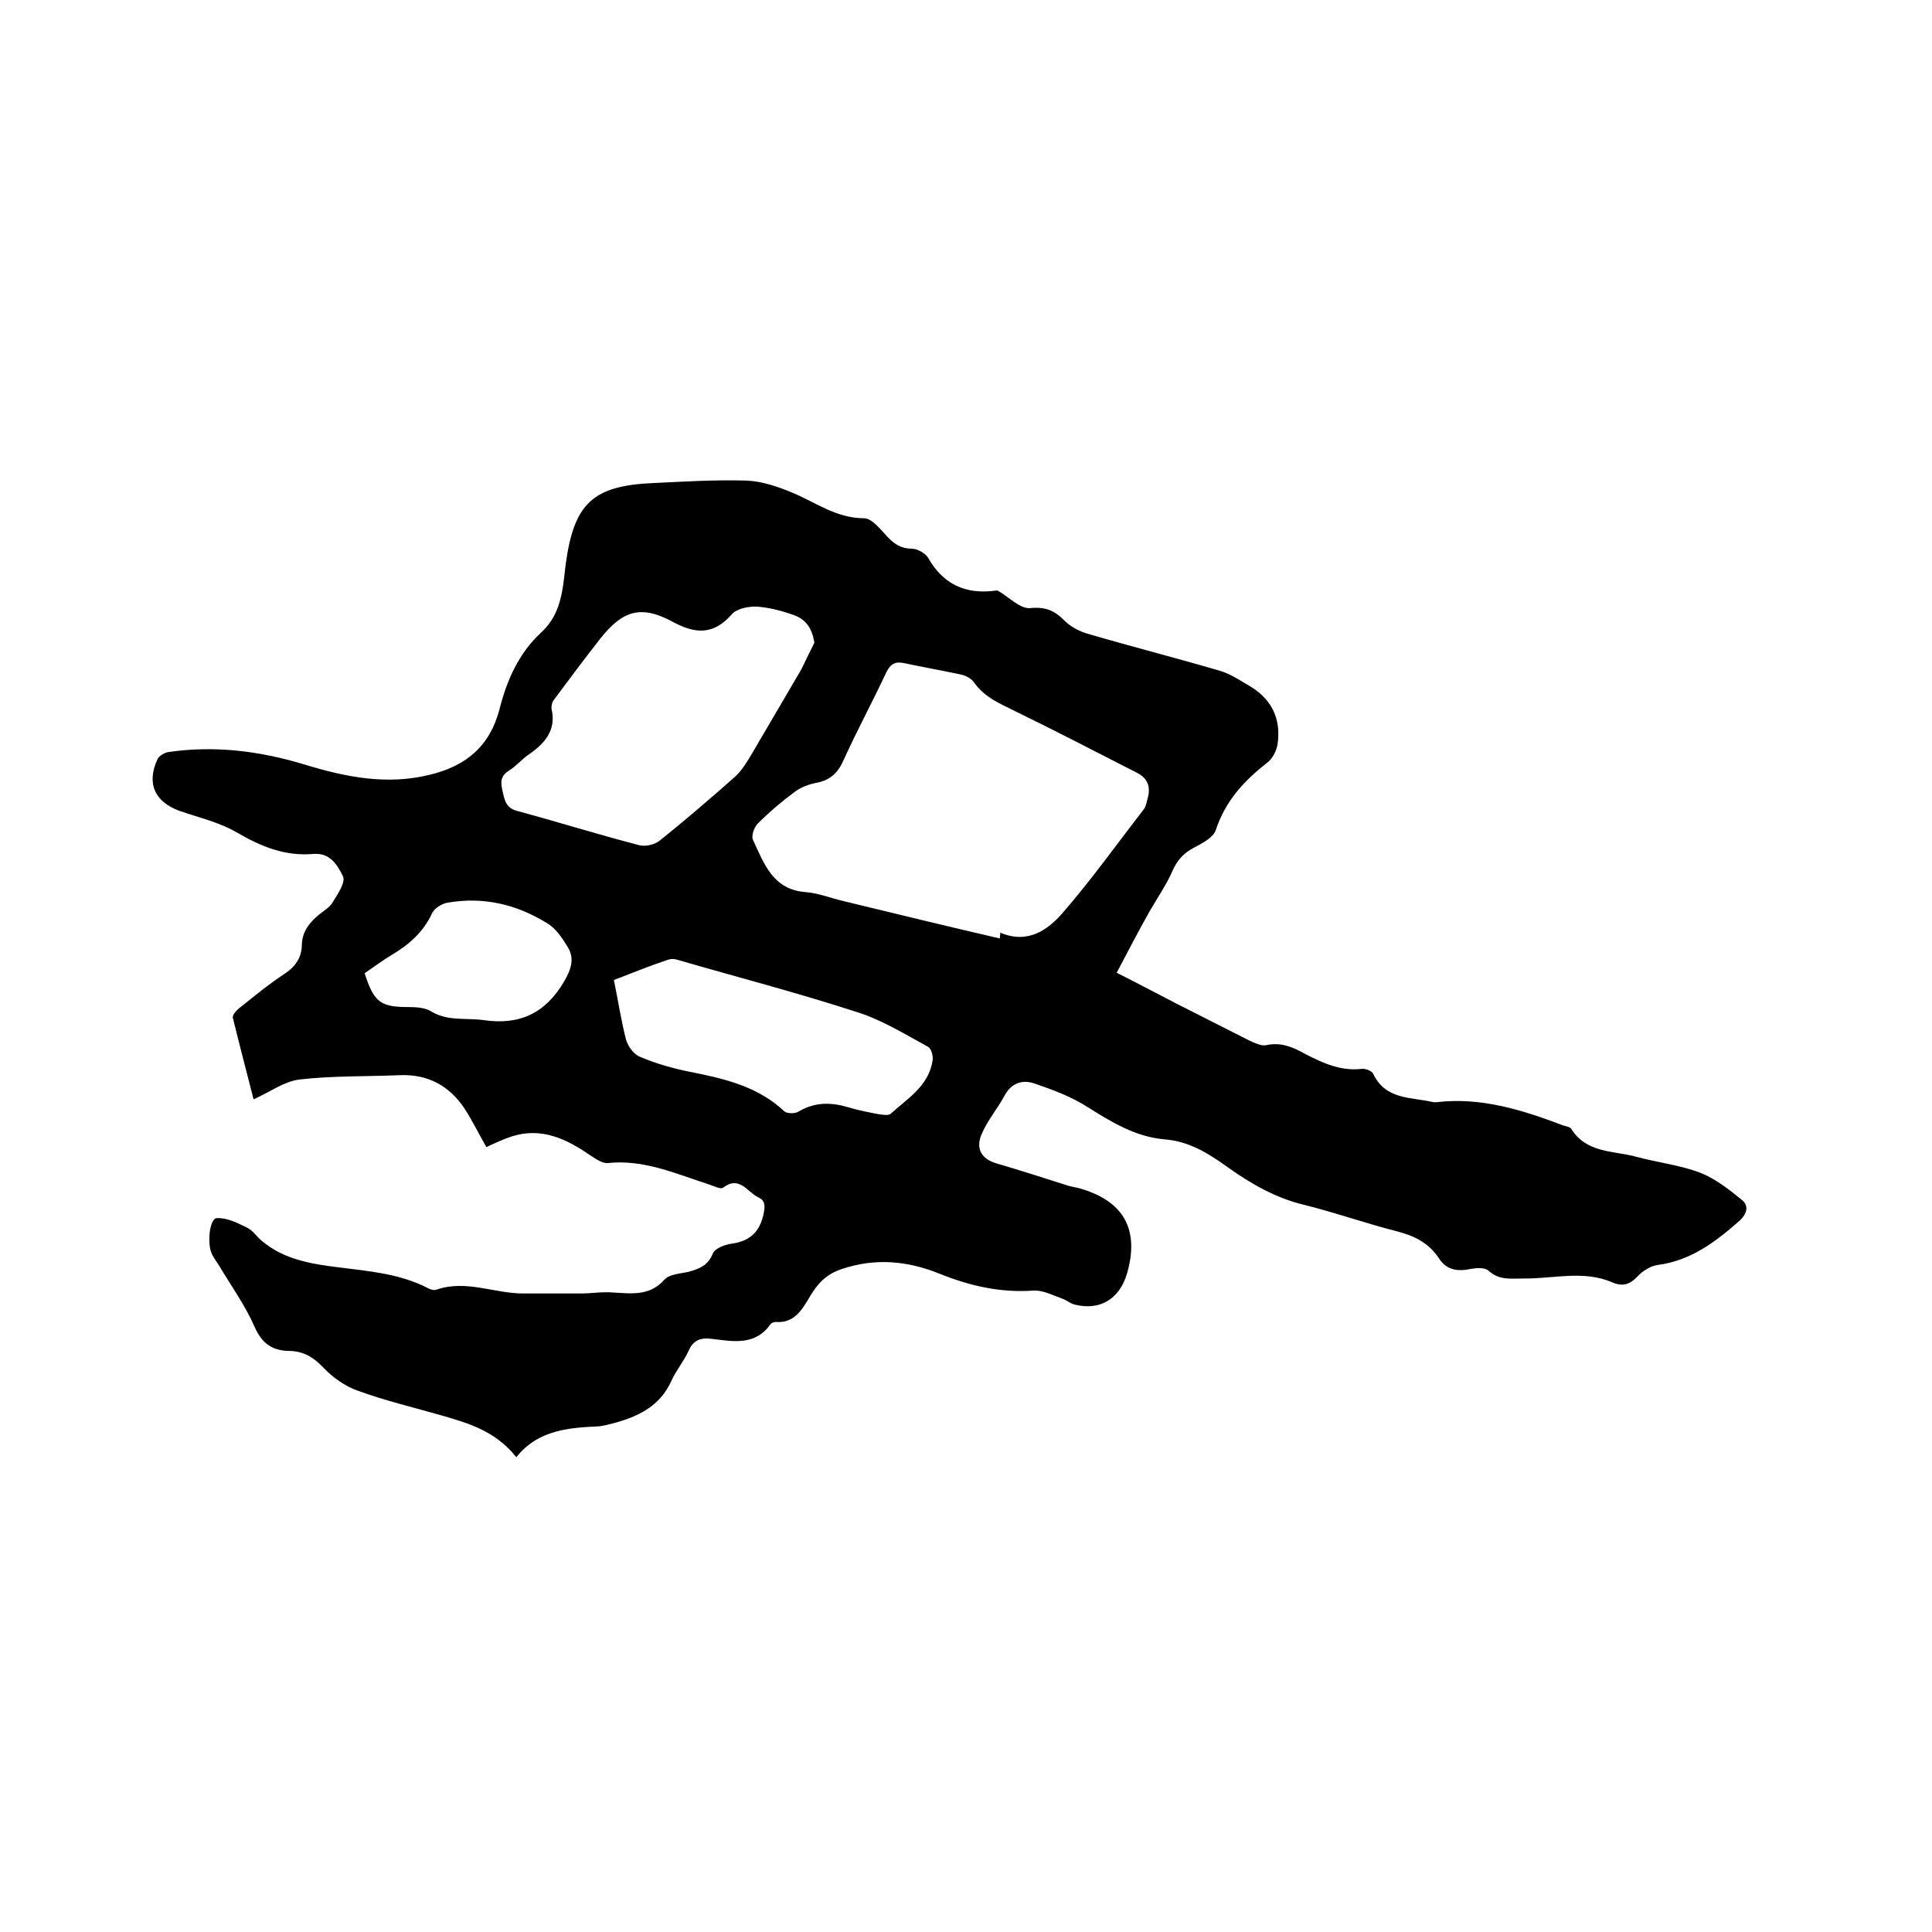 <svg enable-background="new 0 0 400 400" viewBox="0 0 400 400" xmlns="http://www.w3.org/2000/svg"><path d="m106.9 301.7c-4.3-5.4-9.8-7-15.3-8.6-5.9-1.7-11.9-3.1-17.6-5.2-2.6-.9-5.2-2.8-7.1-4.8-2-2.1-4-3.3-6.8-3.4-3.6 0-5.8-1.4-7.4-5-1.9-4.4-4.8-8.4-7.3-12.6-.5-.8-1.1-1.6-1.5-2.4-1.1-2.2-.5-7.5 1-7.5 2.1-.1 4.3 1 6.3 2 1.2.6 2 1.9 3 2.7 4.6 3.9 10.3 4.8 16 5.5 6.3.8 12.6 1.3 18.4 4.3.5.3 1.3.5 1.8.3 6.1-2.1 11.9.8 17.9.8h12c2.2 0 4.4-.4 6.6-.2 3.9.2 7.6.8 10.7-2.7 1-1.1 3.3-1.2 5-1.6 2.2-.6 4-1.3 5-3.8.4-1 2.4-1.8 3.8-2 3.8-.5 5.9-2.4 6.7-6.2.3-1.6.4-2.7-1.1-3.4-2.3-1.1-3.9-4.6-7.3-2-.5.4-2-.4-3-.7-6.8-2.2-13.4-5.2-20.9-4.4-1.1.1-2.5-.9-3.6-1.6-4.9-3.4-10.1-5.9-16.3-3.9-1.8.6-3.5 1.4-5.2 2.2-1.5-2.6-2.9-5.5-4.6-8.1-3.1-4.6-7.5-7-13.2-6.8-7 .3-14 .1-20.9.9-3.2.4-6.1 2.6-9.5 4.1-1.4-5.5-2.9-11.2-4.3-16.9-.1-.6.8-1.6 1.5-2.1 3-2.4 5.9-4.8 9.1-6.9 2.3-1.5 3.7-3.4 3.7-6.2.1-2.7 1.6-4.5 3.5-6.1 1.1-.9 2.4-1.6 3-2.8 1-1.6 2.6-4 2-5.2-1.1-2.2-2.6-4.9-6.1-4.6-5.7.5-10.6-1.4-15.6-4.3-3.7-2.2-8-3.2-12.1-4.6-5.2-1.9-6.9-5.7-4.6-10.7.3-.7 1.5-1.4 2.3-1.5 9.6-1.4 19-.2 28.2 2.6 8.5 2.6 17 4.3 25.9 2.1 7.5-1.8 12.4-5.9 14.4-13.5 1.5-6 4-11.7 8.7-16 4.2-3.9 4.4-9 5-13.9 1.7-12.8 5.6-16.5 18.4-17 6.3-.3 12.7-.7 19-.5 3.1.1 6.4 1.2 9.3 2.4 4.9 2 9.3 5.4 15.1 5.4 1.6 0 3.4 2.3 4.8 3.8 1.5 1.6 2.9 2.5 5.1 2.5 1.1 0 2.7.9 3.3 1.8 3.1 5.5 7.7 7.7 13.9 6.9.2 0 .5-.1.6 0 2.3 1.3 4.6 3.8 6.7 3.6 3.2-.3 5 .5 7.1 2.6 1.3 1.3 3.2 2.3 5.1 2.8 8.9 2.6 17.9 4.9 26.8 7.5 2.2.6 4.2 1.9 6.2 3.1 4.7 2.7 6.8 6.8 6 12.2-.2 1.3-1 2.9-2 3.7-4.9 3.8-8.8 8-10.8 14.1-.5 1.5-2.8 2.7-4.5 3.6-2.1 1.1-3.4 2.5-4.4 4.7-1.3 3-3.2 5.7-4.8 8.5-2.3 4.1-4.5 8.3-6.8 12.7 4.6 2.3 8.5 4.4 12.4 6.4 5 2.5 10 5.1 15 7.6 1.1.5 2.5 1.2 3.5 1 3.1-.7 5.6.4 8.1 1.8 3.7 1.9 7.4 3.6 11.7 3.1.8-.1 2.1.4 2.4 1 2.6 5.5 7.9 4.8 12.5 5.9h.6c9.2-1.1 17.8 1.6 26.2 4.8.6.2 1.4.3 1.7.7 3.2 5.1 8.7 4.5 13.5 5.8 4.4 1.2 9 1.7 13.2 3.3 3.1 1.2 5.9 3.4 8.6 5.6 1.4 1.1 1.3 2.7-.4 4.3-5 4.4-10.1 8.3-17 9.2-1.5.2-3.2 1.3-4.2 2.4-1.6 1.7-3.1 2.1-5.2 1.2-6-2.6-12.3-.7-18.5-.8-2.5 0-4.9.4-7.1-1.6-.7-.7-2.4-.6-3.6-.4-2.8.6-5.1.3-6.7-2.2-2.1-3.2-5.2-4.7-8.8-5.6-6.3-1.6-12.5-3.8-18.9-5.4-6-1.4-11.2-4.4-16.1-7.9-3.9-2.8-7.9-5.3-12.9-5.7-6.1-.5-11.1-3.6-16.2-6.8-3.3-2.1-7.1-3.5-10.9-4.8-2.4-.8-4.7-.1-6.1 2.5-1.5 2.8-3.6 5.2-4.8 8.1-1.1 2.6-.3 4.9 2.9 5.9 5.1 1.5 10.1 3.1 15.1 4.7.7.2 1.4.3 2.2.5 9.3 2.6 12.6 8.6 9.9 17.8-1.6 5.2-5.6 7.6-10.8 6.3-.9-.2-1.6-.9-2.5-1.2-2-.7-4-1.8-6-1.7-6.9.5-13.3-1-19.5-3.5-6.7-2.7-13.4-3.3-20.4-.9-3.2 1.1-4.9 3.1-6.4 5.6-1.6 2.7-3.2 5.6-7.1 5.3-.4 0-.9.2-1.1.5-3.2 4.5-7.8 3.5-12.1 3-2.3-.3-3.8.2-4.8 2.4s-2.6 4.1-3.6 6.3c-2.4 5.3-6.9 7.4-12.1 8.8-.9.2-1.9.5-2.8.6-6 .3-12.6.6-17.2 6.4zm100.1-107.4c0-.4.1-.8.1-1.2 5.7 2.4 9.8-.5 13-4.2 5.9-6.8 11.1-14.1 16.6-21.2.5-.6.7-1.5.9-2.4.7-2.4 0-4.2-2.2-5.3-8.4-4.3-16.7-8.6-25.1-12.7-3.2-1.6-6.5-2.9-8.7-6.1-.6-.8-1.8-1.4-2.9-1.6-3.8-.8-7.7-1.5-11.5-2.3-1.8-.4-2.8.1-3.7 1.9-2.9 6.2-6.2 12.3-9 18.5-1.2 2.6-2.9 3.9-5.6 4.4-1.5.3-3.1.9-4.3 1.8-2.7 2-5.3 4.2-7.7 6.6-.8.8-1.4 2.6-1 3.4 2.3 4.9 4.1 10.3 10.9 10.8 2.7.2 5.3 1.3 8 1.9 10.7 2.6 21.4 5.2 32.2 7.7zm-38.4-61.2c-.4-2.9-1.7-4.8-4.1-5.7-2.5-.9-5.1-1.6-7.7-1.8-1.8-.1-4.3.4-5.3 1.6-3.8 4.3-7.5 4.1-12.3 1.5-6.5-3.5-10.3-2.3-14.9 3.5-3.3 4.2-6.5 8.5-9.7 12.8-.3.4-.5 1.2-.4 1.8 1 4.4-1.4 7.1-4.7 9.4-1.5 1-2.7 2.5-4.2 3.4-1.9 1.2-1.6 2.7-1.2 4.4.4 1.8.7 3.3 3 3.9 8.5 2.3 16.8 4.9 25.3 7.1 1.2.3 3.1-.1 4.1-.9 5.4-4.3 10.6-8.8 15.7-13.3 1.4-1.3 2.5-3.1 3.5-4.8 3.4-5.8 6.8-11.6 10.2-17.4.9-1.9 1.8-3.7 2.7-5.5zm-41.5 69.8c.9 4.4 1.5 8.4 2.5 12.3.4 1.4 1.6 3.1 2.9 3.6 3.3 1.4 6.8 2.4 10.3 3.1 7.1 1.4 14.1 3 19.6 8.2.6.5 2.3.5 3 0 3.4-2 6.8-1.9 10.4-.8 2 .6 4.1 1 6.2 1.4.8.1 1.9.3 2.4-.1 3.5-3.2 8-5.8 8.7-11.2.1-.9-.3-2.3-1-2.7-4.8-2.6-9.6-5.6-14.8-7.2-12.3-4-24.7-7.2-37.1-10.8-.6-.2-1.3-.2-1.9 0-3.6 1.2-7.3 2.7-11.2 4.2zm-51.6-1.4c1.9 6 3.3 7 9 7 1.5 0 3.4.1 4.6.8 3.5 2.2 7.3 1.4 11 1.9 7.5 1.1 12.8-1.4 16.7-8 1.5-2.6 2.2-4.8.7-7.2-1.1-1.8-2.5-3.9-4.3-4.9-6.3-3.9-13.2-5.5-20.6-4.2-1.1.2-2.6 1.1-3.1 2.1-1.8 3.9-4.8 6.6-8.4 8.7-1.8 1.1-3.6 2.4-5.6 3.8z"/></svg>